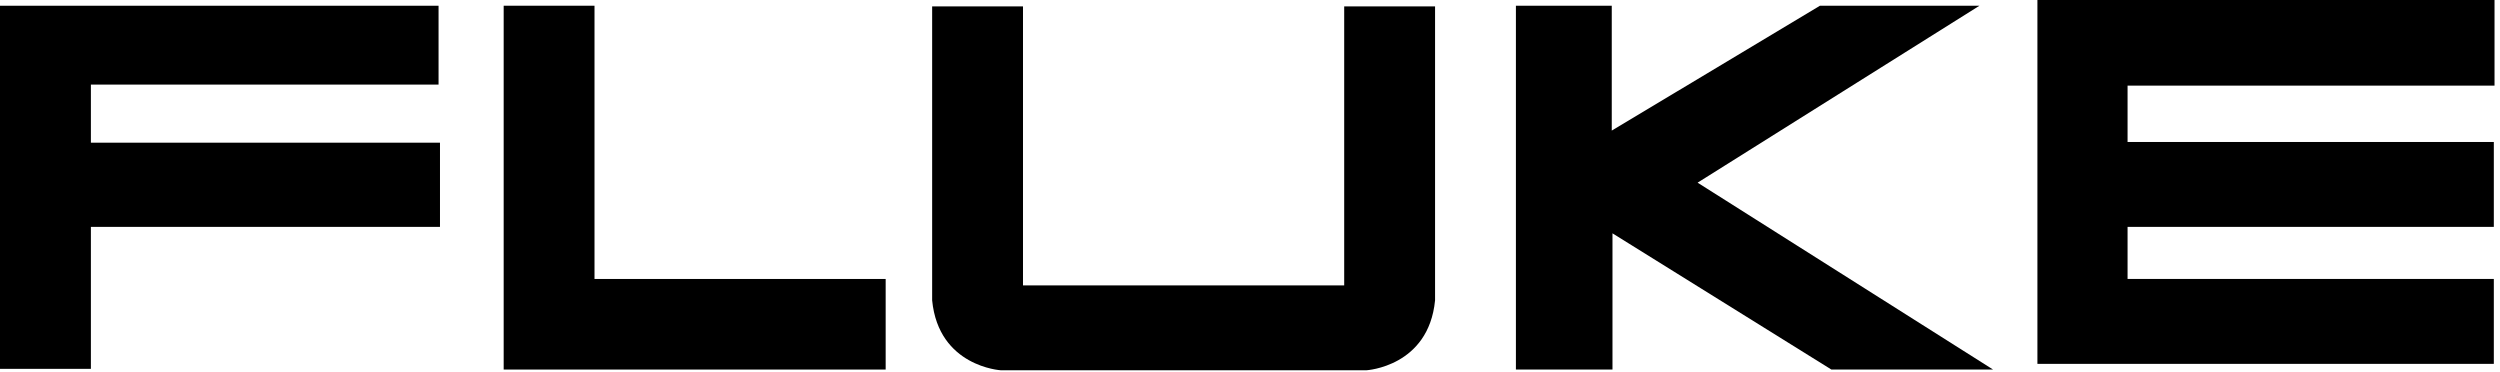<svg width="121" height="18" viewBox="0 0 121 18" fill="none" xmlns="http://www.w3.org/2000/svg">
<path d="M0 0.278H21.226V4.094H4.399V6.906H21.295V10.981H4.399V17.852H0V0.278Z" fill="black"/>
<path d="M24.378 0.277H28.774V13.502H42.866V17.886H24.378V0.277Z" fill="black"/>
<path d="M56.991 17.921H48.441C48.441 17.921 45.428 17.749 45.116 14.536V0.311H49.513V13.812H65.059V0.311H69.457V14.536C69.145 17.749 66.134 17.921 66.134 17.921H56.991Z" fill="black"/>
<path d="M73.37 0.277V17.886H78.044V11.293L88.639 17.886H96.464L82.164 8.841L95.806 0.277H88.086L78.009 6.321V0.277H73.37Z" fill="black"/>
<path d="M98.611 -4.36306e-05V17.611H120.701V13.501H102.974V10.981H120.701V6.872H102.974V4.144H120.735V-4.36306e-05H98.611Z" fill="black"/>
</svg>
